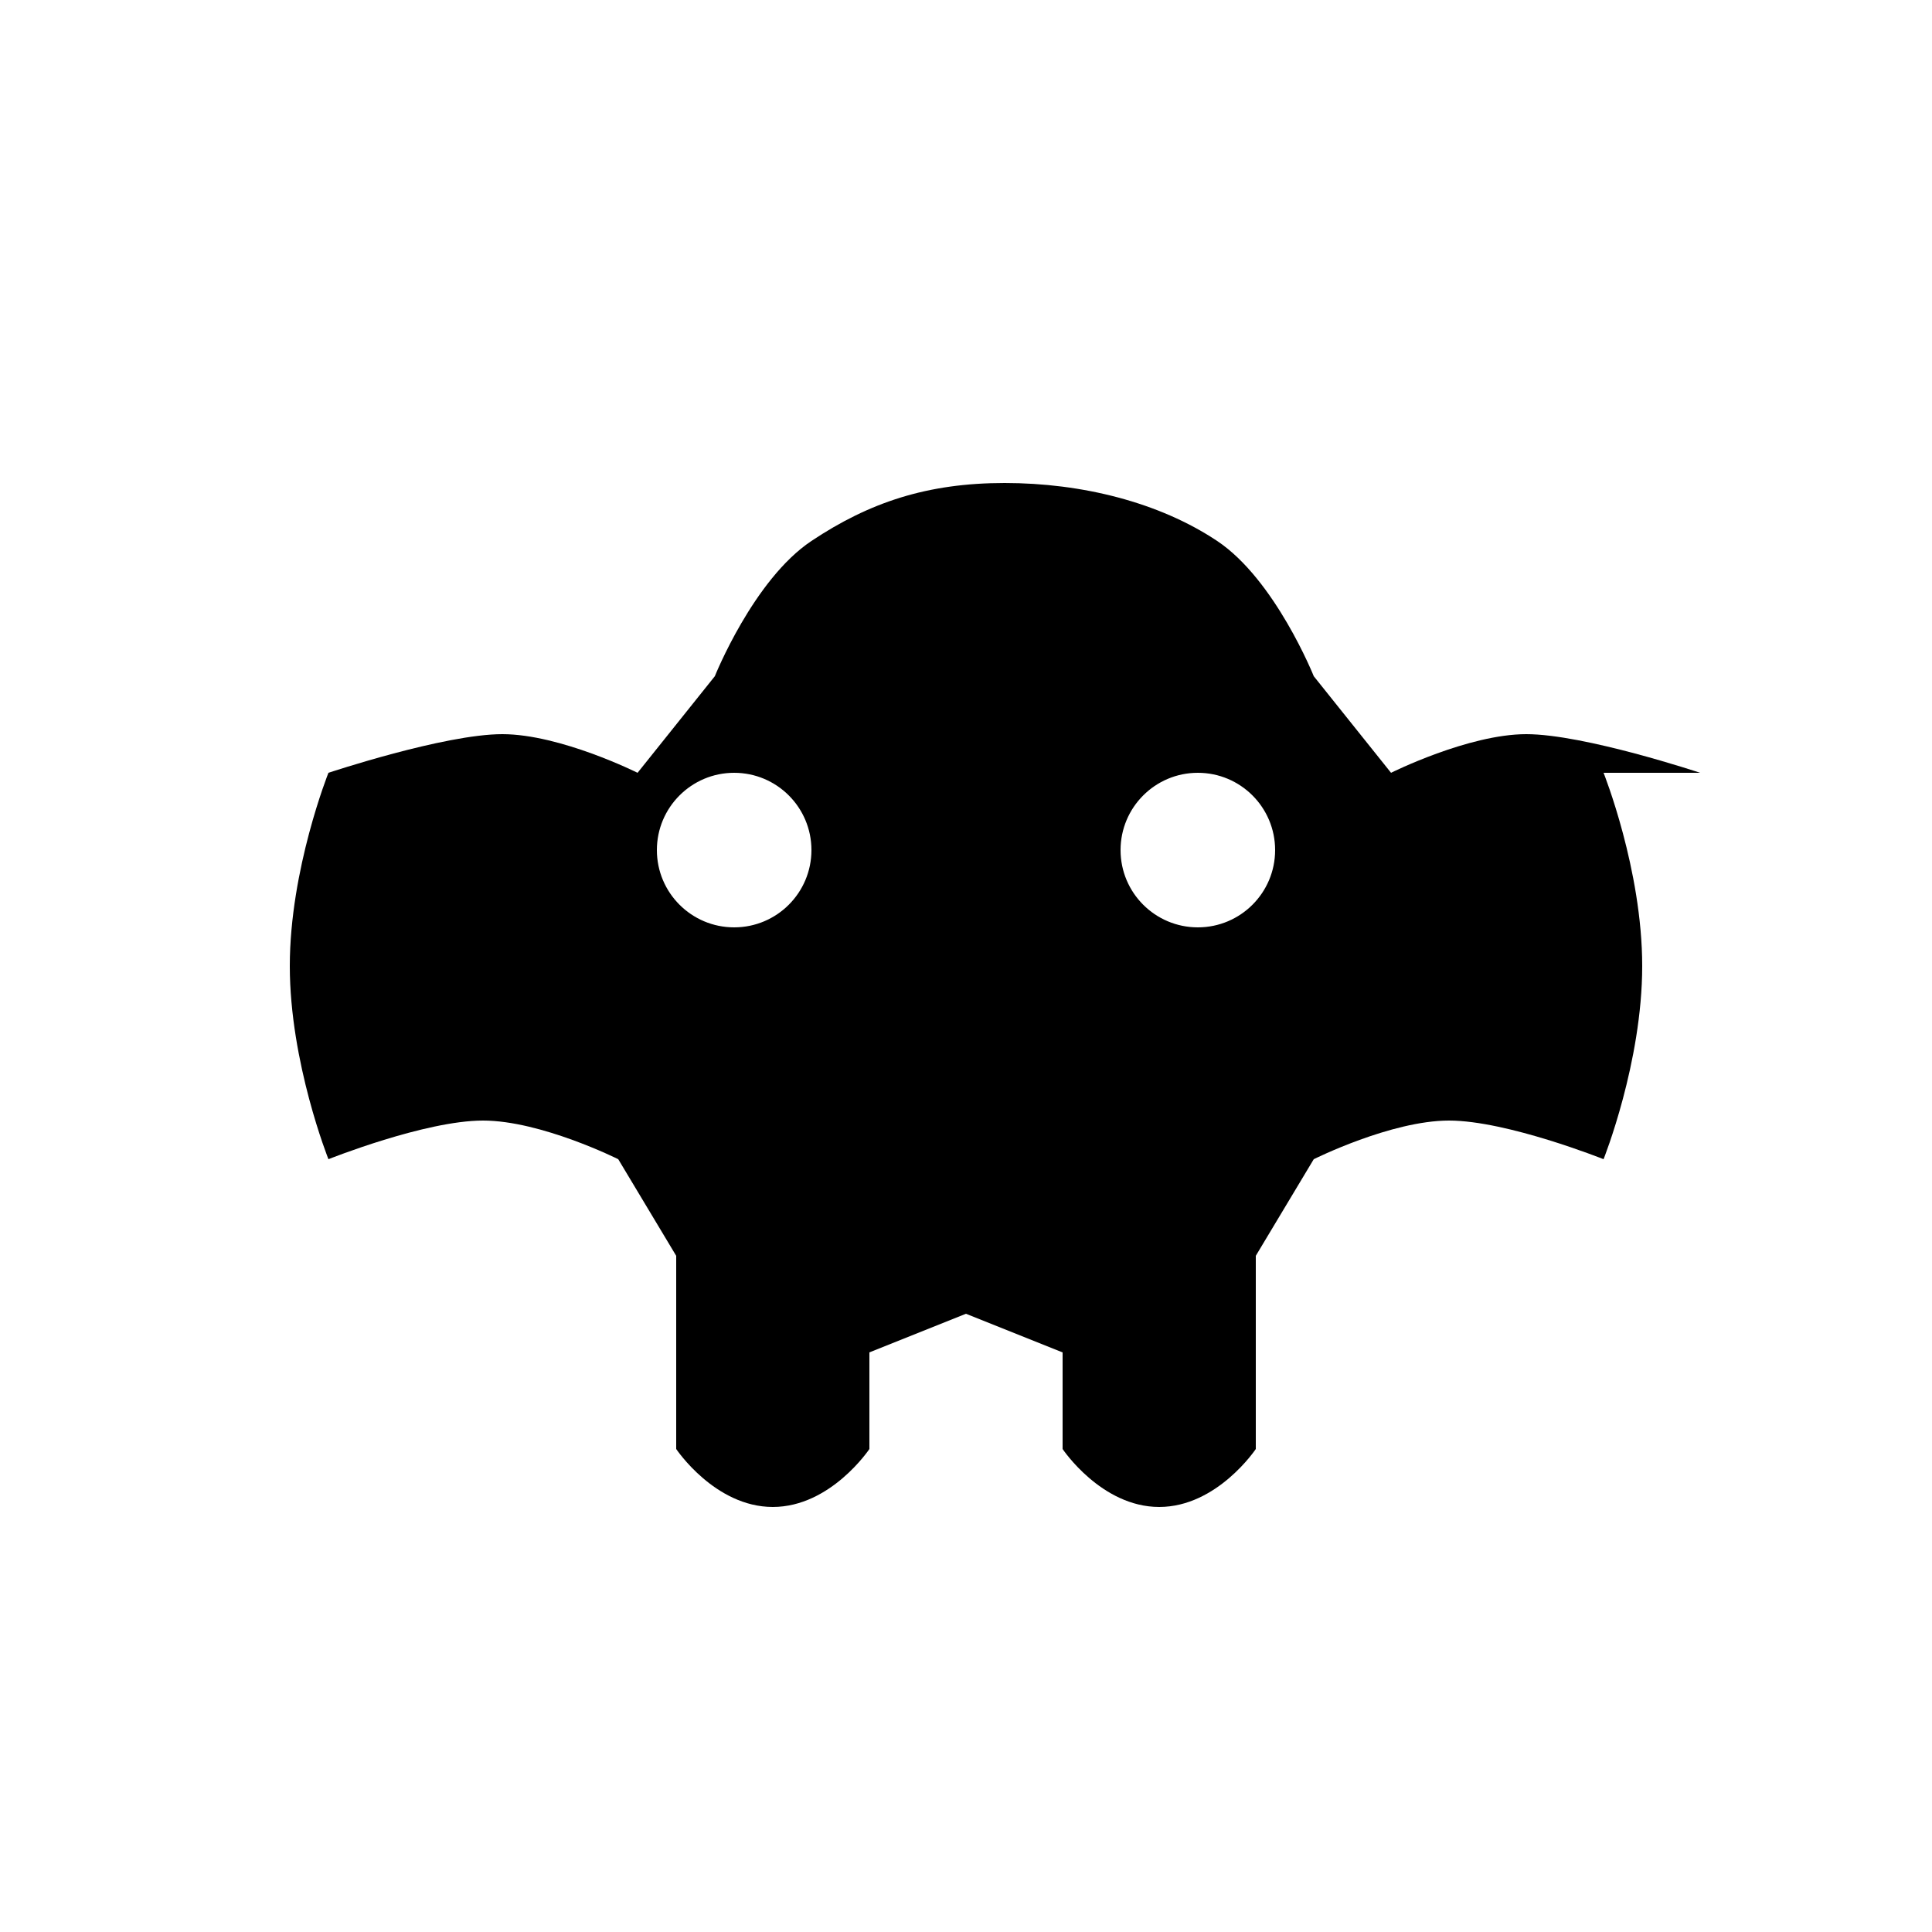 <?xml version="1.0" encoding="UTF-8"?>
<svg width="800px" height="800px" viewBox="0 0 100 100" version="1.1" xmlns="http://www.w3.org/2000/svg" xmlns:xlink="http://www.w3.org/1999/xlink">
  <g stroke="none" stroke-width="1" fill="none" fill-rule="evenodd">
    <path d="M88,40 C88,40 82,38 79,38 C76,38 72,40 72,40 L68,35 C68,35 66,30 63,28 C60,26 56,25 52,25 C48,25 45,26 42,28 C39,30 37,35 37,35 L33,40 C33,40 29,38 26,38 C23,38 17,40 17,40 C17,40 15,45 15,50 C15,55 17,60 17,60 C17,60 22,58 25,58 C28,58 32,60 32,60 L35,65 L35,75 C35,75 37,78 40,78 C43,78 45,75 45,75 L45,70 L50,68 L55,70 L55,75 C55,75 57,78 60,78 C63,78 65,75 65,75 L65,65 L68,60 C68,60 72,58 75,58 C78,58 83,60 83,60 C83,60 85,55 85,50 C85,45 83,40 83,40 Z M42,44 C42,46.209 40.209,48 38,48 C35.791,48 34,46.209 34,44 C34,41.791 35.791,40 38,40 C40.209,40 42,41.791 42,44 Z M66,44 C66,46.209 64.209,48 62,48 C59.791,48 58,46.209 58,44 C58,41.791 59.791,40 62,40 C64.209,40 66,41.791 66,44 Z" fill="#000000"></path>
  </g>
</svg>